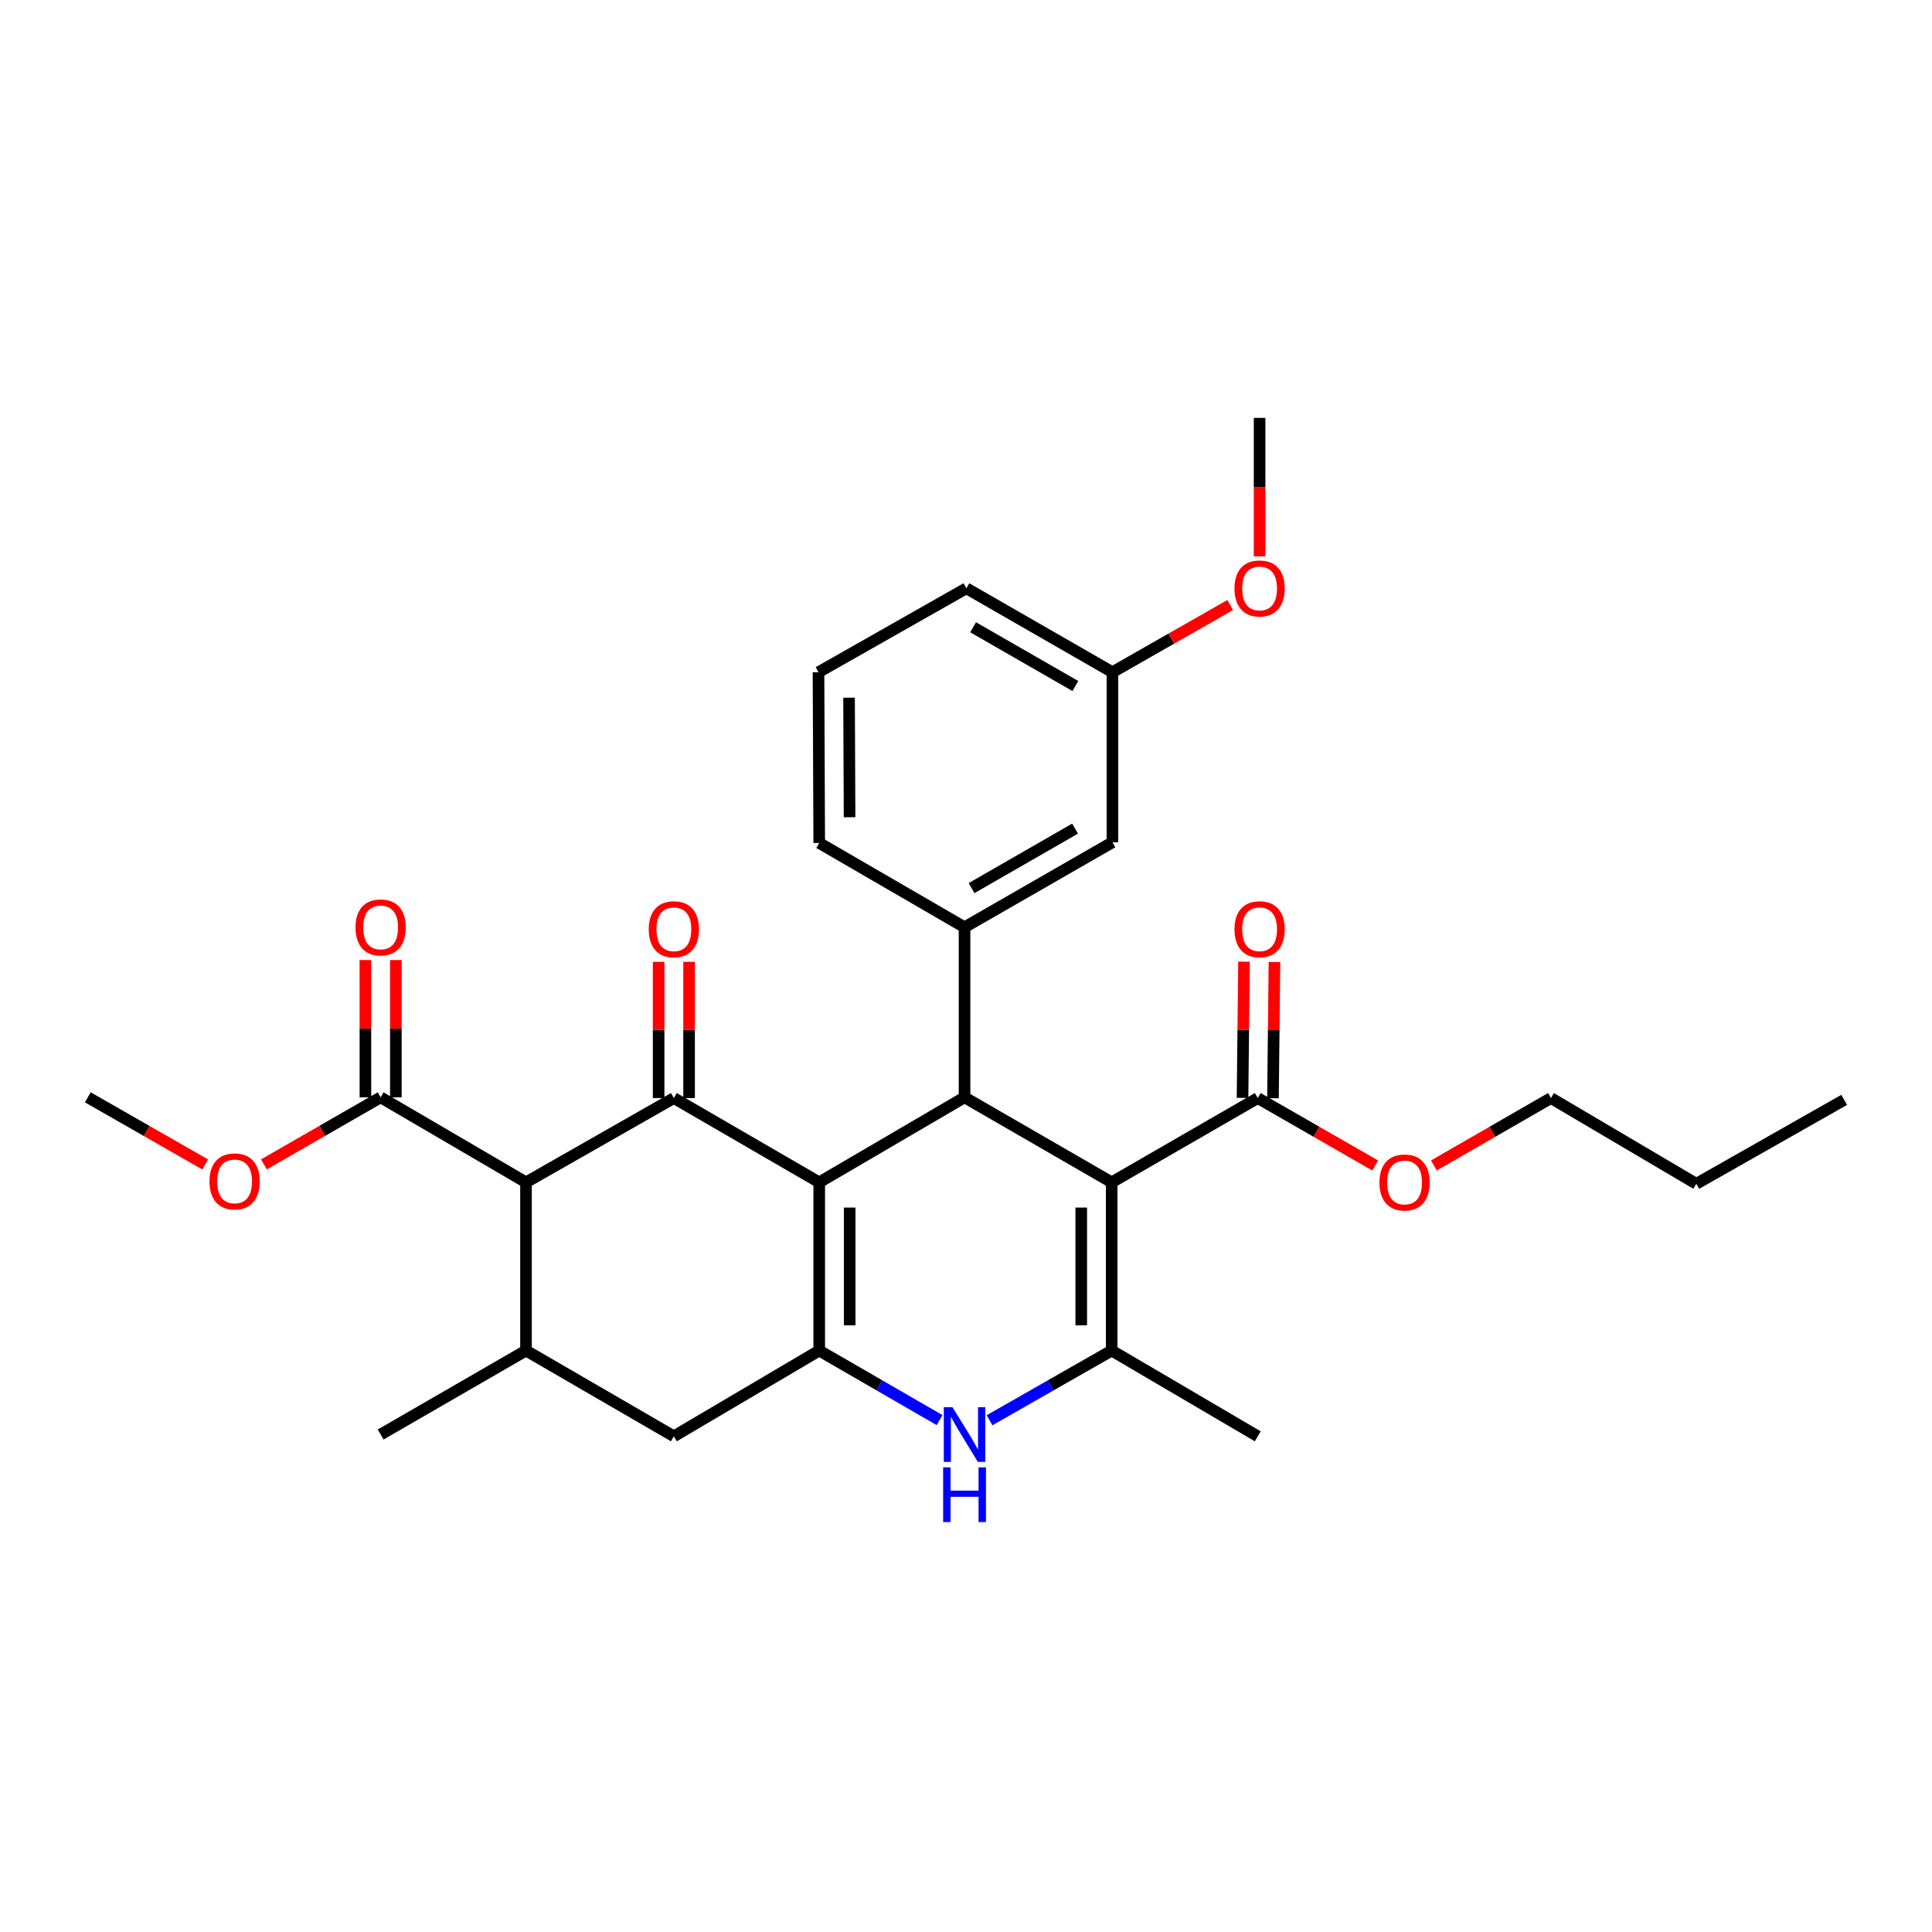 <?xml version='1.0' encoding='iso-8859-1'?>
<svg version='1.1' baseProfile='full'
              xmlns='http://www.w3.org/2000/svg'
                      xmlns:rdkit='http://www.rdkit.org/xml'
                      xmlns:xlink='http://www.w3.org/1999/xlink'
                  xml:space='preserve'
width='1000px' height='1000px' viewBox='0 0 1000 1000'>
<!-- END OF HEADER -->
<rect style='opacity:1.0;fill:#FFFFFF;stroke:none' width='1000' height='1000' x='0' y='0'> </rect>
<path class='bond-1' d='M 424.031,611.978 L 348.788,568.354' style='fill:none;fill-rule:evenodd;stroke:#000000;stroke-width:6px;stroke-linecap:butt;stroke-linejoin:miter;stroke-opacity:1' />
<path class='bond-2' d='M 424.031,611.978 L 499.247,567.977' style='fill:none;fill-rule:evenodd;stroke:#000000;stroke-width:6px;stroke-linecap:butt;stroke-linejoin:miter;stroke-opacity:1' />
<path class='bond-3' d='M 424.031,611.978 L 424.031,699.05' style='fill:none;fill-rule:evenodd;stroke:#000000;stroke-width:6px;stroke-linecap:butt;stroke-linejoin:miter;stroke-opacity:1' />
<path class='bond-3' d='M 439.792,625.038 L 439.792,685.989' style='fill:none;fill-rule:evenodd;stroke:#000000;stroke-width:6px;stroke-linecap:butt;stroke-linejoin:miter;stroke-opacity:1' />
<path class='bond-0' d='M 575.409,611.978 L 499.247,567.977' style='fill:none;fill-rule:evenodd;stroke:#000000;stroke-width:6px;stroke-linecap:butt;stroke-linejoin:miter;stroke-opacity:1' />
<path class='bond-9' d='M 575.409,611.978 L 651.01,568.354' style='fill:none;fill-rule:evenodd;stroke:#000000;stroke-width:6px;stroke-linecap:butt;stroke-linejoin:miter;stroke-opacity:1' />
<path class='bond-31' d='M 575.409,611.978 L 575.409,699.05' style='fill:none;fill-rule:evenodd;stroke:#000000;stroke-width:6px;stroke-linecap:butt;stroke-linejoin:miter;stroke-opacity:1' />
<path class='bond-31' d='M 559.648,625.038 L 559.648,685.989' style='fill:none;fill-rule:evenodd;stroke:#000000;stroke-width:6px;stroke-linecap:butt;stroke-linejoin:miter;stroke-opacity:1' />
<path class='bond-5' d='M 348.788,568.354 L 272.259,611.978' style='fill:none;fill-rule:evenodd;stroke:#000000;stroke-width:6px;stroke-linecap:butt;stroke-linejoin:miter;stroke-opacity:1' />
<path class='bond-12' d='M 356.669,568.354 L 356.669,533.098' style='fill:none;fill-rule:evenodd;stroke:#000000;stroke-width:6px;stroke-linecap:butt;stroke-linejoin:miter;stroke-opacity:1' />
<path class='bond-12' d='M 356.669,533.098 L 356.669,497.843' style='fill:none;fill-rule:evenodd;stroke:#FF0000;stroke-width:6px;stroke-linecap:butt;stroke-linejoin:miter;stroke-opacity:1' />
<path class='bond-12' d='M 340.908,568.354 L 340.908,533.098' style='fill:none;fill-rule:evenodd;stroke:#000000;stroke-width:6px;stroke-linecap:butt;stroke-linejoin:miter;stroke-opacity:1' />
<path class='bond-12' d='M 340.908,533.098 L 340.908,497.843' style='fill:none;fill-rule:evenodd;stroke:#FF0000;stroke-width:6px;stroke-linecap:butt;stroke-linejoin:miter;stroke-opacity:1' />
<path class='bond-7' d='M 499.247,567.977 L 499.247,479.951' style='fill:none;fill-rule:evenodd;stroke:#000000;stroke-width:6px;stroke-linecap:butt;stroke-linejoin:miter;stroke-opacity:1' />
<path class='bond-6' d='M 424.031,699.05 L 455.183,717.048' style='fill:none;fill-rule:evenodd;stroke:#000000;stroke-width:6px;stroke-linecap:butt;stroke-linejoin:miter;stroke-opacity:1' />
<path class='bond-6' d='M 455.183,717.048 L 486.335,735.047' style='fill:none;fill-rule:evenodd;stroke:#0000FF;stroke-width:6px;stroke-linecap:butt;stroke-linejoin:miter;stroke-opacity:1' />
<path class='bond-11' d='M 424.031,699.05 L 348.788,743.426' style='fill:none;fill-rule:evenodd;stroke:#000000;stroke-width:6px;stroke-linecap:butt;stroke-linejoin:miter;stroke-opacity:1' />
<path class='bond-4' d='M 575.409,699.05 L 543.794,717.089' style='fill:none;fill-rule:evenodd;stroke:#000000;stroke-width:6px;stroke-linecap:butt;stroke-linejoin:miter;stroke-opacity:1' />
<path class='bond-4' d='M 543.794,717.089 L 512.179,735.128' style='fill:none;fill-rule:evenodd;stroke:#0000FF;stroke-width:6px;stroke-linecap:butt;stroke-linejoin:miter;stroke-opacity:1' />
<path class='bond-19' d='M 575.409,699.05 L 651.01,743.426' style='fill:none;fill-rule:evenodd;stroke:#000000;stroke-width:6px;stroke-linecap:butt;stroke-linejoin:miter;stroke-opacity:1' />
<path class='bond-10' d='M 272.259,611.978 L 197.016,567.977' style='fill:none;fill-rule:evenodd;stroke:#000000;stroke-width:6px;stroke-linecap:butt;stroke-linejoin:miter;stroke-opacity:1' />
<path class='bond-30' d='M 272.259,611.978 L 272.259,699.05' style='fill:none;fill-rule:evenodd;stroke:#000000;stroke-width:6px;stroke-linecap:butt;stroke-linejoin:miter;stroke-opacity:1' />
<path class='bond-13' d='M 499.247,479.951 L 575.794,435.96' style='fill:none;fill-rule:evenodd;stroke:#000000;stroke-width:6px;stroke-linecap:butt;stroke-linejoin:miter;stroke-opacity:1' />
<path class='bond-13' d='M 502.876,459.687 L 556.459,428.893' style='fill:none;fill-rule:evenodd;stroke:#000000;stroke-width:6px;stroke-linecap:butt;stroke-linejoin:miter;stroke-opacity:1' />
<path class='bond-20' d='M 499.247,479.951 L 424.031,436.327' style='fill:none;fill-rule:evenodd;stroke:#000000;stroke-width:6px;stroke-linecap:butt;stroke-linejoin:miter;stroke-opacity:1' />
<path class='bond-8' d='M 272.259,699.05 L 348.788,743.426' style='fill:none;fill-rule:evenodd;stroke:#000000;stroke-width:6px;stroke-linecap:butt;stroke-linejoin:miter;stroke-opacity:1' />
<path class='bond-21' d='M 272.259,699.05 L 197.016,742.507' style='fill:none;fill-rule:evenodd;stroke:#000000;stroke-width:6px;stroke-linecap:butt;stroke-linejoin:miter;stroke-opacity:1' />
<path class='bond-14' d='M 658.89,568.44 L 659.275,533.185' style='fill:none;fill-rule:evenodd;stroke:#000000;stroke-width:6px;stroke-linecap:butt;stroke-linejoin:miter;stroke-opacity:1' />
<path class='bond-14' d='M 659.275,533.185 L 659.66,497.929' style='fill:none;fill-rule:evenodd;stroke:#FF0000;stroke-width:6px;stroke-linecap:butt;stroke-linejoin:miter;stroke-opacity:1' />
<path class='bond-14' d='M 643.13,568.268 L 643.515,533.013' style='fill:none;fill-rule:evenodd;stroke:#000000;stroke-width:6px;stroke-linecap:butt;stroke-linejoin:miter;stroke-opacity:1' />
<path class='bond-14' d='M 643.515,533.013 L 643.9,497.757' style='fill:none;fill-rule:evenodd;stroke:#FF0000;stroke-width:6px;stroke-linecap:butt;stroke-linejoin:miter;stroke-opacity:1' />
<path class='bond-16' d='M 651.01,568.354 L 681.413,585.806' style='fill:none;fill-rule:evenodd;stroke:#000000;stroke-width:6px;stroke-linecap:butt;stroke-linejoin:miter;stroke-opacity:1' />
<path class='bond-16' d='M 681.413,585.806 L 711.815,603.258' style='fill:none;fill-rule:evenodd;stroke:#FF0000;stroke-width:6px;stroke-linecap:butt;stroke-linejoin:miter;stroke-opacity:1' />
<path class='bond-15' d='M 204.897,567.977 L 204.897,532.445' style='fill:none;fill-rule:evenodd;stroke:#000000;stroke-width:6px;stroke-linecap:butt;stroke-linejoin:miter;stroke-opacity:1' />
<path class='bond-15' d='M 204.897,532.445 L 204.897,496.912' style='fill:none;fill-rule:evenodd;stroke:#FF0000;stroke-width:6px;stroke-linecap:butt;stroke-linejoin:miter;stroke-opacity:1' />
<path class='bond-15' d='M 189.136,567.977 L 189.136,532.445' style='fill:none;fill-rule:evenodd;stroke:#000000;stroke-width:6px;stroke-linecap:butt;stroke-linejoin:miter;stroke-opacity:1' />
<path class='bond-15' d='M 189.136,532.445 L 189.136,496.912' style='fill:none;fill-rule:evenodd;stroke:#FF0000;stroke-width:6px;stroke-linecap:butt;stroke-linejoin:miter;stroke-opacity:1' />
<path class='bond-17' d='M 197.016,567.977 L 166.81,585.332' style='fill:none;fill-rule:evenodd;stroke:#000000;stroke-width:6px;stroke-linecap:butt;stroke-linejoin:miter;stroke-opacity:1' />
<path class='bond-17' d='M 166.81,585.332 L 136.603,602.687' style='fill:none;fill-rule:evenodd;stroke:#FF0000;stroke-width:6px;stroke-linecap:butt;stroke-linejoin:miter;stroke-opacity:1' />
<path class='bond-18' d='M 575.794,435.96 L 575.794,347.933' style='fill:none;fill-rule:evenodd;stroke:#000000;stroke-width:6px;stroke-linecap:butt;stroke-linejoin:miter;stroke-opacity:1' />
<path class='bond-25' d='M 742.191,603.234 L 772.482,585.794' style='fill:none;fill-rule:evenodd;stroke:#FF0000;stroke-width:6px;stroke-linecap:butt;stroke-linejoin:miter;stroke-opacity:1' />
<path class='bond-25' d='M 772.482,585.794 L 802.773,568.354' style='fill:none;fill-rule:evenodd;stroke:#000000;stroke-width:6px;stroke-linecap:butt;stroke-linejoin:miter;stroke-opacity:1' />
<path class='bond-26' d='M 106.236,602.726 L 75.845,585.352' style='fill:none;fill-rule:evenodd;stroke:#FF0000;stroke-width:6px;stroke-linecap:butt;stroke-linejoin:miter;stroke-opacity:1' />
<path class='bond-26' d='M 75.845,585.352 L 45.455,567.977' style='fill:none;fill-rule:evenodd;stroke:#000000;stroke-width:6px;stroke-linecap:butt;stroke-linejoin:miter;stroke-opacity:1' />
<path class='bond-22' d='M 575.794,347.933 L 606.283,330.545' style='fill:none;fill-rule:evenodd;stroke:#000000;stroke-width:6px;stroke-linecap:butt;stroke-linejoin:miter;stroke-opacity:1' />
<path class='bond-22' d='M 606.283,330.545 L 636.772,313.157' style='fill:none;fill-rule:evenodd;stroke:#FF0000;stroke-width:6px;stroke-linecap:butt;stroke-linejoin:miter;stroke-opacity:1' />
<path class='bond-32' d='M 575.794,347.933 L 500.201,304.493' style='fill:none;fill-rule:evenodd;stroke:#000000;stroke-width:6px;stroke-linecap:butt;stroke-linejoin:miter;stroke-opacity:1' />
<path class='bond-32' d='M 556.602,355.083 L 503.687,324.675' style='fill:none;fill-rule:evenodd;stroke:#000000;stroke-width:6px;stroke-linecap:butt;stroke-linejoin:miter;stroke-opacity:1' />
<path class='bond-23' d='M 424.031,436.327 L 423.654,347.933' style='fill:none;fill-rule:evenodd;stroke:#000000;stroke-width:6px;stroke-linecap:butt;stroke-linejoin:miter;stroke-opacity:1' />
<path class='bond-23' d='M 439.735,423.001 L 439.472,361.125' style='fill:none;fill-rule:evenodd;stroke:#000000;stroke-width:6px;stroke-linecap:butt;stroke-linejoin:miter;stroke-opacity:1' />
<path class='bond-27' d='M 651.965,287.968 L 651.965,252.134' style='fill:none;fill-rule:evenodd;stroke:#FF0000;stroke-width:6px;stroke-linecap:butt;stroke-linejoin:miter;stroke-opacity:1' />
<path class='bond-27' d='M 651.965,252.134 L 651.965,216.3' style='fill:none;fill-rule:evenodd;stroke:#000000;stroke-width:6px;stroke-linecap:butt;stroke-linejoin:miter;stroke-opacity:1' />
<path class='bond-24' d='M 423.654,347.933 L 500.201,304.493' style='fill:none;fill-rule:evenodd;stroke:#000000;stroke-width:6px;stroke-linecap:butt;stroke-linejoin:miter;stroke-opacity:1' />
<path class='bond-28' d='M 802.773,568.354 L 877.998,612.731' style='fill:none;fill-rule:evenodd;stroke:#000000;stroke-width:6px;stroke-linecap:butt;stroke-linejoin:miter;stroke-opacity:1' />
<path class='bond-29' d='M 877.998,612.731 L 954.545,569.291' style='fill:none;fill-rule:evenodd;stroke:#000000;stroke-width:6px;stroke-linecap:butt;stroke-linejoin:miter;stroke-opacity:1' />
<path  class='atom-7' d='M 492.987 728.347
L 502.267 743.347
Q 503.187 744.827, 504.667 747.507
Q 506.147 750.187, 506.227 750.347
L 506.227 728.347
L 509.987 728.347
L 509.987 756.667
L 506.107 756.667
L 496.147 740.267
Q 494.987 738.347, 493.747 736.147
Q 492.547 733.947, 492.187 733.267
L 492.187 756.667
L 488.507 756.667
L 488.507 728.347
L 492.987 728.347
' fill='#0000FF'/>
<path  class='atom-7' d='M 488.167 759.499
L 492.007 759.499
L 492.007 771.539
L 506.487 771.539
L 506.487 759.499
L 510.327 759.499
L 510.327 787.819
L 506.487 787.819
L 506.487 774.739
L 492.007 774.739
L 492.007 787.819
L 488.167 787.819
L 488.167 759.499
' fill='#0000FF'/>
<path  class='atom-13' d='M 335.788 480.977
Q 335.788 474.177, 339.148 470.377
Q 342.508 466.577, 348.788 466.577
Q 355.068 466.577, 358.428 470.377
Q 361.788 474.177, 361.788 480.977
Q 361.788 487.857, 358.388 491.777
Q 354.988 495.657, 348.788 495.657
Q 342.548 495.657, 339.148 491.777
Q 335.788 487.897, 335.788 480.977
M 348.788 492.457
Q 353.108 492.457, 355.428 489.577
Q 357.788 486.657, 357.788 480.977
Q 357.788 475.417, 355.428 472.617
Q 353.108 469.777, 348.788 469.777
Q 344.468 469.777, 342.108 472.577
Q 339.788 475.377, 339.788 480.977
Q 339.788 486.697, 342.108 489.577
Q 344.468 492.457, 348.788 492.457
' fill='#FF0000'/>
<path  class='atom-15' d='M 638.965 480.977
Q 638.965 474.177, 642.325 470.377
Q 645.685 466.577, 651.965 466.577
Q 658.245 466.577, 661.605 470.377
Q 664.965 474.177, 664.965 480.977
Q 664.965 487.857, 661.565 491.777
Q 658.165 495.657, 651.965 495.657
Q 645.725 495.657, 642.325 491.777
Q 638.965 487.897, 638.965 480.977
M 651.965 492.457
Q 656.285 492.457, 658.605 489.577
Q 660.965 486.657, 660.965 480.977
Q 660.965 475.417, 658.605 472.617
Q 656.285 469.777, 651.965 469.777
Q 647.645 469.777, 645.285 472.577
Q 642.965 475.377, 642.965 480.977
Q 642.965 486.697, 645.285 489.577
Q 647.645 492.457, 651.965 492.457
' fill='#FF0000'/>
<path  class='atom-16' d='M 184.016 480.031
Q 184.016 473.231, 187.376 469.431
Q 190.736 465.631, 197.016 465.631
Q 203.296 465.631, 206.656 469.431
Q 210.016 473.231, 210.016 480.031
Q 210.016 486.911, 206.616 490.831
Q 203.216 494.711, 197.016 494.711
Q 190.776 494.711, 187.376 490.831
Q 184.016 486.951, 184.016 480.031
M 197.016 491.511
Q 201.336 491.511, 203.656 488.631
Q 206.016 485.711, 206.016 480.031
Q 206.016 474.471, 203.656 471.671
Q 201.336 468.831, 197.016 468.831
Q 192.696 468.831, 190.336 471.631
Q 188.016 474.431, 188.016 480.031
Q 188.016 485.751, 190.336 488.631
Q 192.696 491.511, 197.016 491.511
' fill='#FF0000'/>
<path  class='atom-17' d='M 714.006 612.058
Q 714.006 605.258, 717.366 601.458
Q 720.726 597.658, 727.006 597.658
Q 733.286 597.658, 736.646 601.458
Q 740.006 605.258, 740.006 612.058
Q 740.006 618.938, 736.606 622.858
Q 733.206 626.738, 727.006 626.738
Q 720.766 626.738, 717.366 622.858
Q 714.006 618.978, 714.006 612.058
M 727.006 623.538
Q 731.326 623.538, 733.646 620.658
Q 736.006 617.738, 736.006 612.058
Q 736.006 606.498, 733.646 603.698
Q 731.326 600.858, 727.006 600.858
Q 722.686 600.858, 720.326 603.658
Q 718.006 606.458, 718.006 612.058
Q 718.006 617.778, 720.326 620.658
Q 722.686 623.538, 727.006 623.538
' fill='#FF0000'/>
<path  class='atom-18' d='M 108.424 611.488
Q 108.424 604.688, 111.784 600.888
Q 115.144 597.088, 121.424 597.088
Q 127.704 597.088, 131.064 600.888
Q 134.424 604.688, 134.424 611.488
Q 134.424 618.368, 131.024 622.288
Q 127.624 626.168, 121.424 626.168
Q 115.184 626.168, 111.784 622.288
Q 108.424 618.408, 108.424 611.488
M 121.424 622.968
Q 125.744 622.968, 128.064 620.088
Q 130.424 617.168, 130.424 611.488
Q 130.424 605.928, 128.064 603.128
Q 125.744 600.288, 121.424 600.288
Q 117.104 600.288, 114.744 603.088
Q 112.424 605.888, 112.424 611.488
Q 112.424 617.208, 114.744 620.088
Q 117.104 622.968, 121.424 622.968
' fill='#FF0000'/>
<path  class='atom-23' d='M 638.965 304.573
Q 638.965 297.773, 642.325 293.973
Q 645.685 290.173, 651.965 290.173
Q 658.245 290.173, 661.605 293.973
Q 664.965 297.773, 664.965 304.573
Q 664.965 311.453, 661.565 315.373
Q 658.165 319.253, 651.965 319.253
Q 645.725 319.253, 642.325 315.373
Q 638.965 311.493, 638.965 304.573
M 651.965 316.053
Q 656.285 316.053, 658.605 313.173
Q 660.965 310.253, 660.965 304.573
Q 660.965 299.013, 658.605 296.213
Q 656.285 293.373, 651.965 293.373
Q 647.645 293.373, 645.285 296.173
Q 642.965 298.973, 642.965 304.573
Q 642.965 310.293, 645.285 313.173
Q 647.645 316.053, 651.965 316.053
' fill='#FF0000'/>
</svg>
